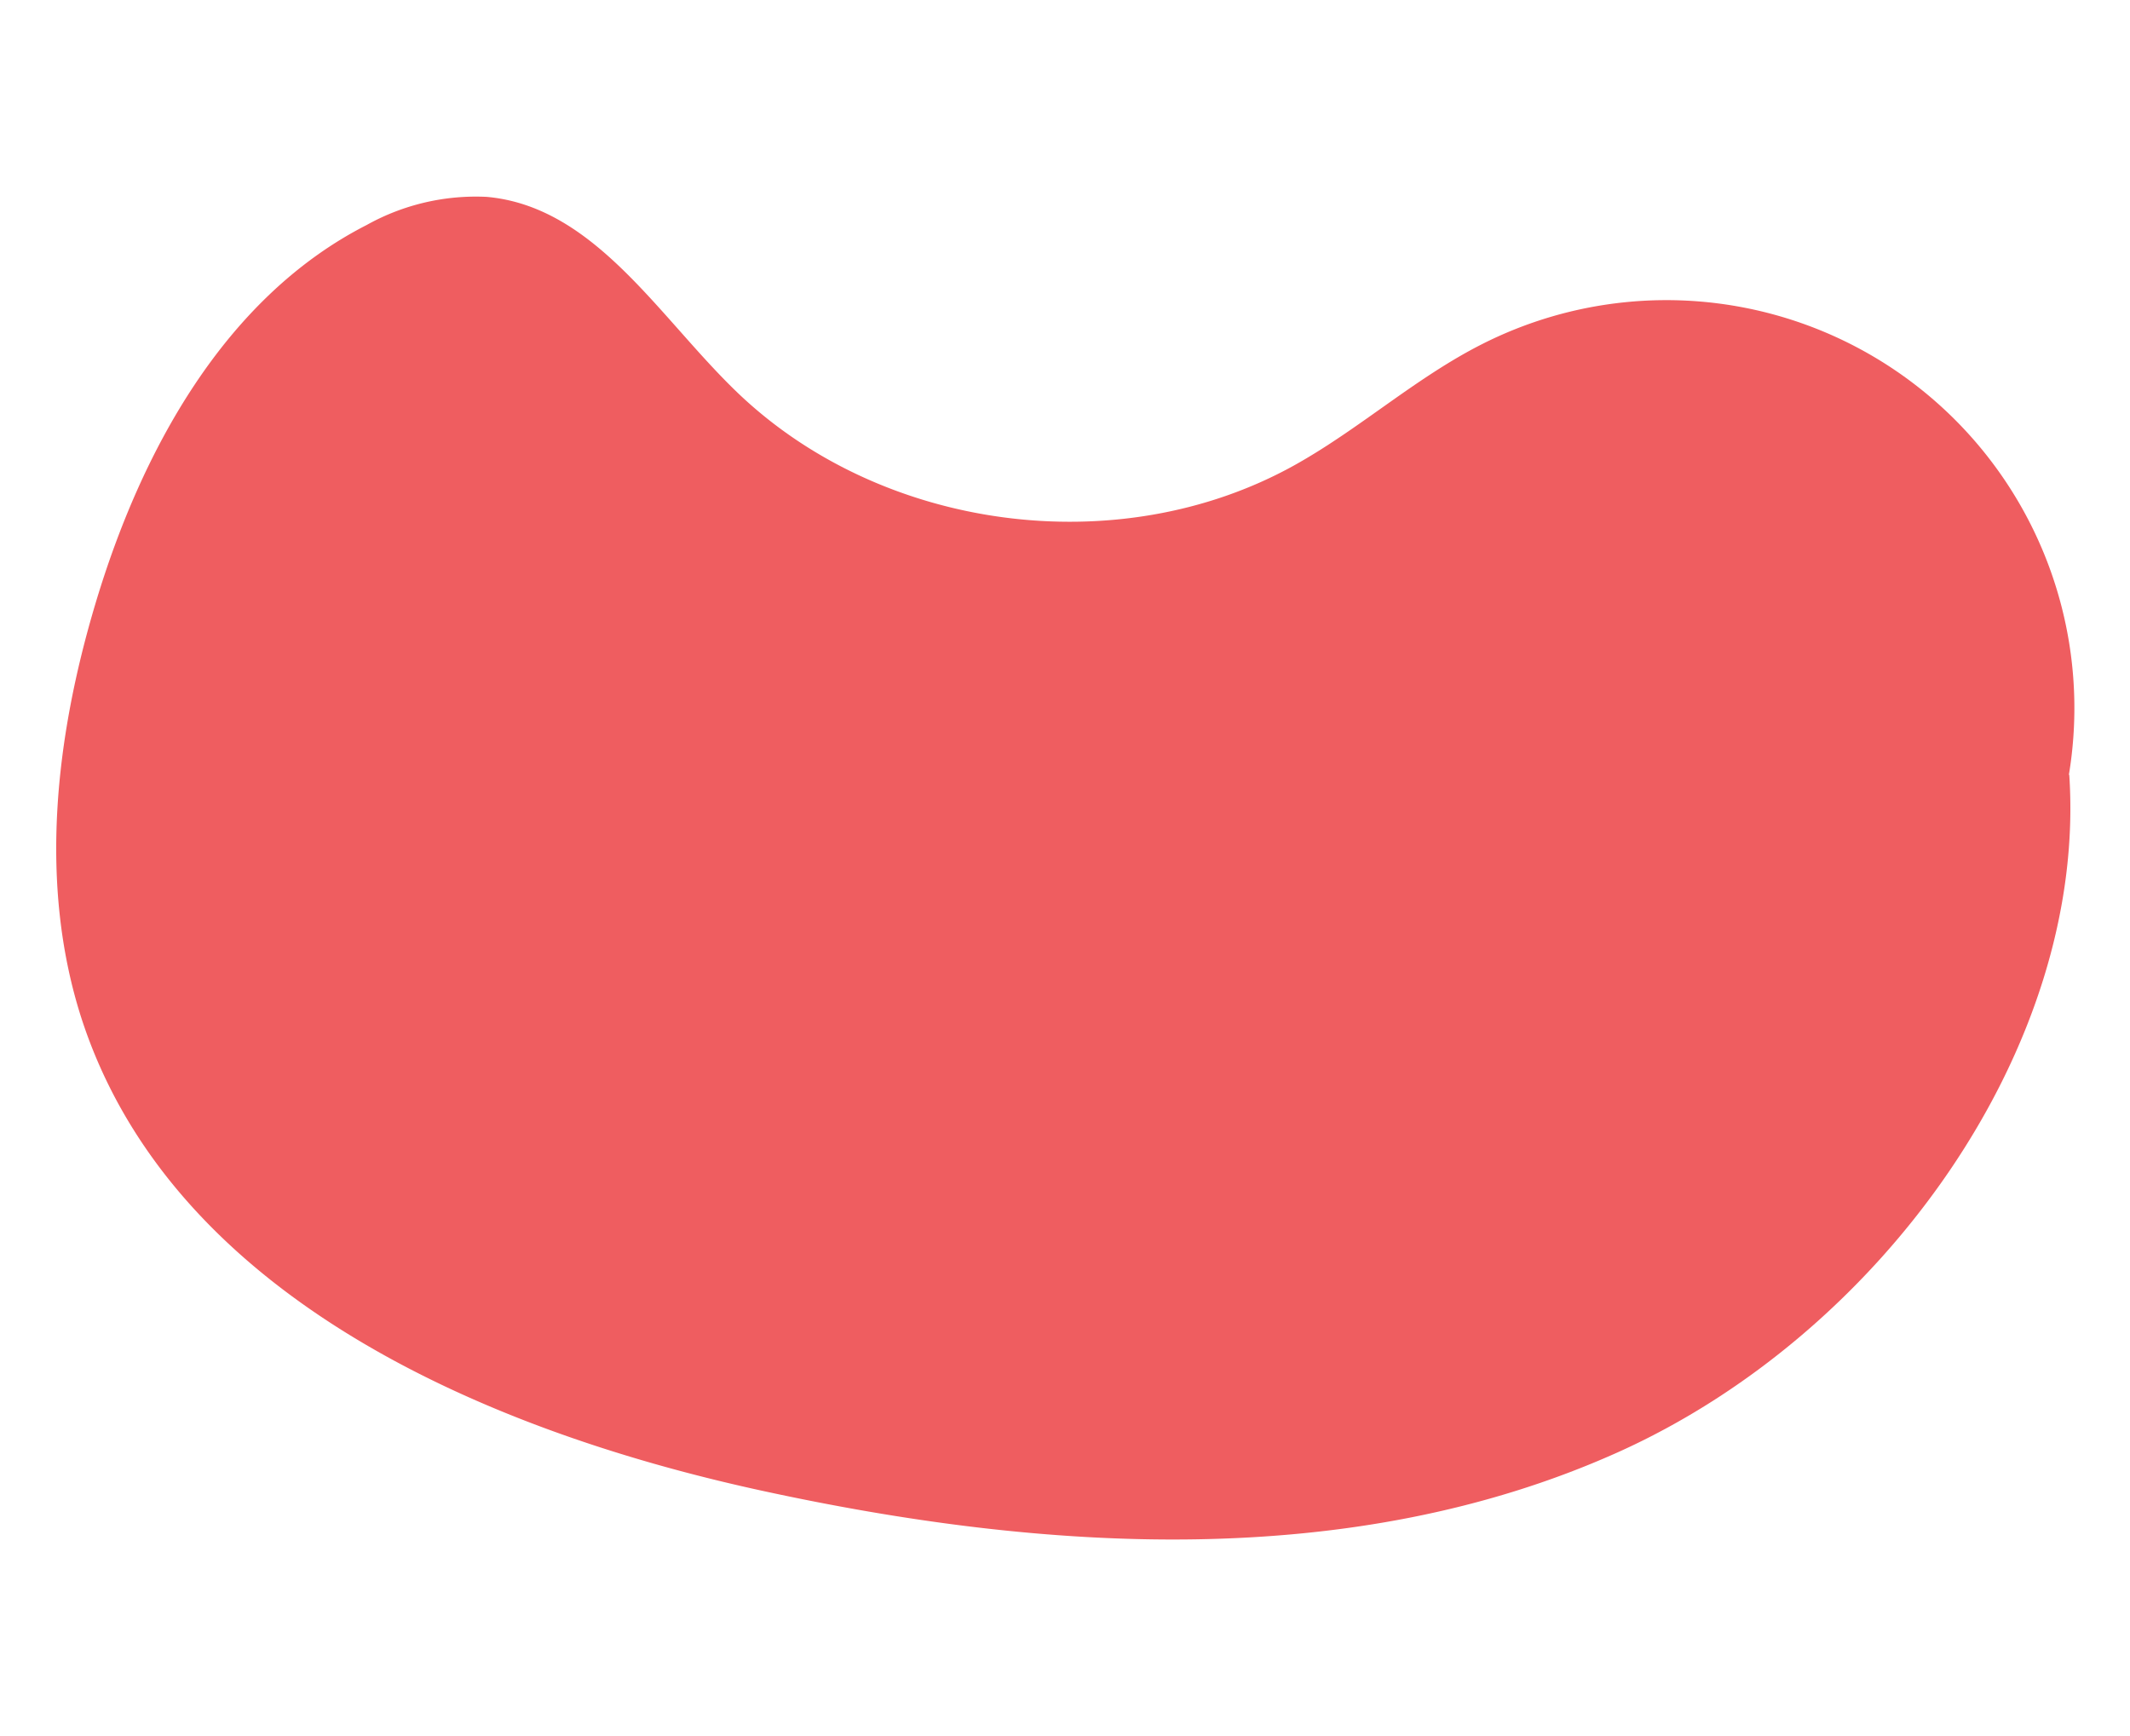 <svg xmlns="http://www.w3.org/2000/svg" id="Layer_1" data-name="Layer 1" viewBox="0 0 165.18 134.64"><defs><style>.cls-1{fill:#ef5d60;}</style></defs><path class="cls-1" d="M160.44,60.1a31.64,31.64,0,0,0-45.52-33.4c-5.17,2.62-9.52,6.6-14.58,9.41C86.69,43.68,68.2,41.18,57,30.27c-6-5.83-10.95-14.26-19.26-15a17.39,17.39,0,0,0-9.3,2.18C17.42,23.07,10.93,35,7.39,46.86,4.29,57.25,3,68.55,6.28,78.87,13.14,100.25,37,110.81,59,115.61s45.8,6.28,66.37-2.92,36.5-31.51,35.1-52.59"></path></svg>